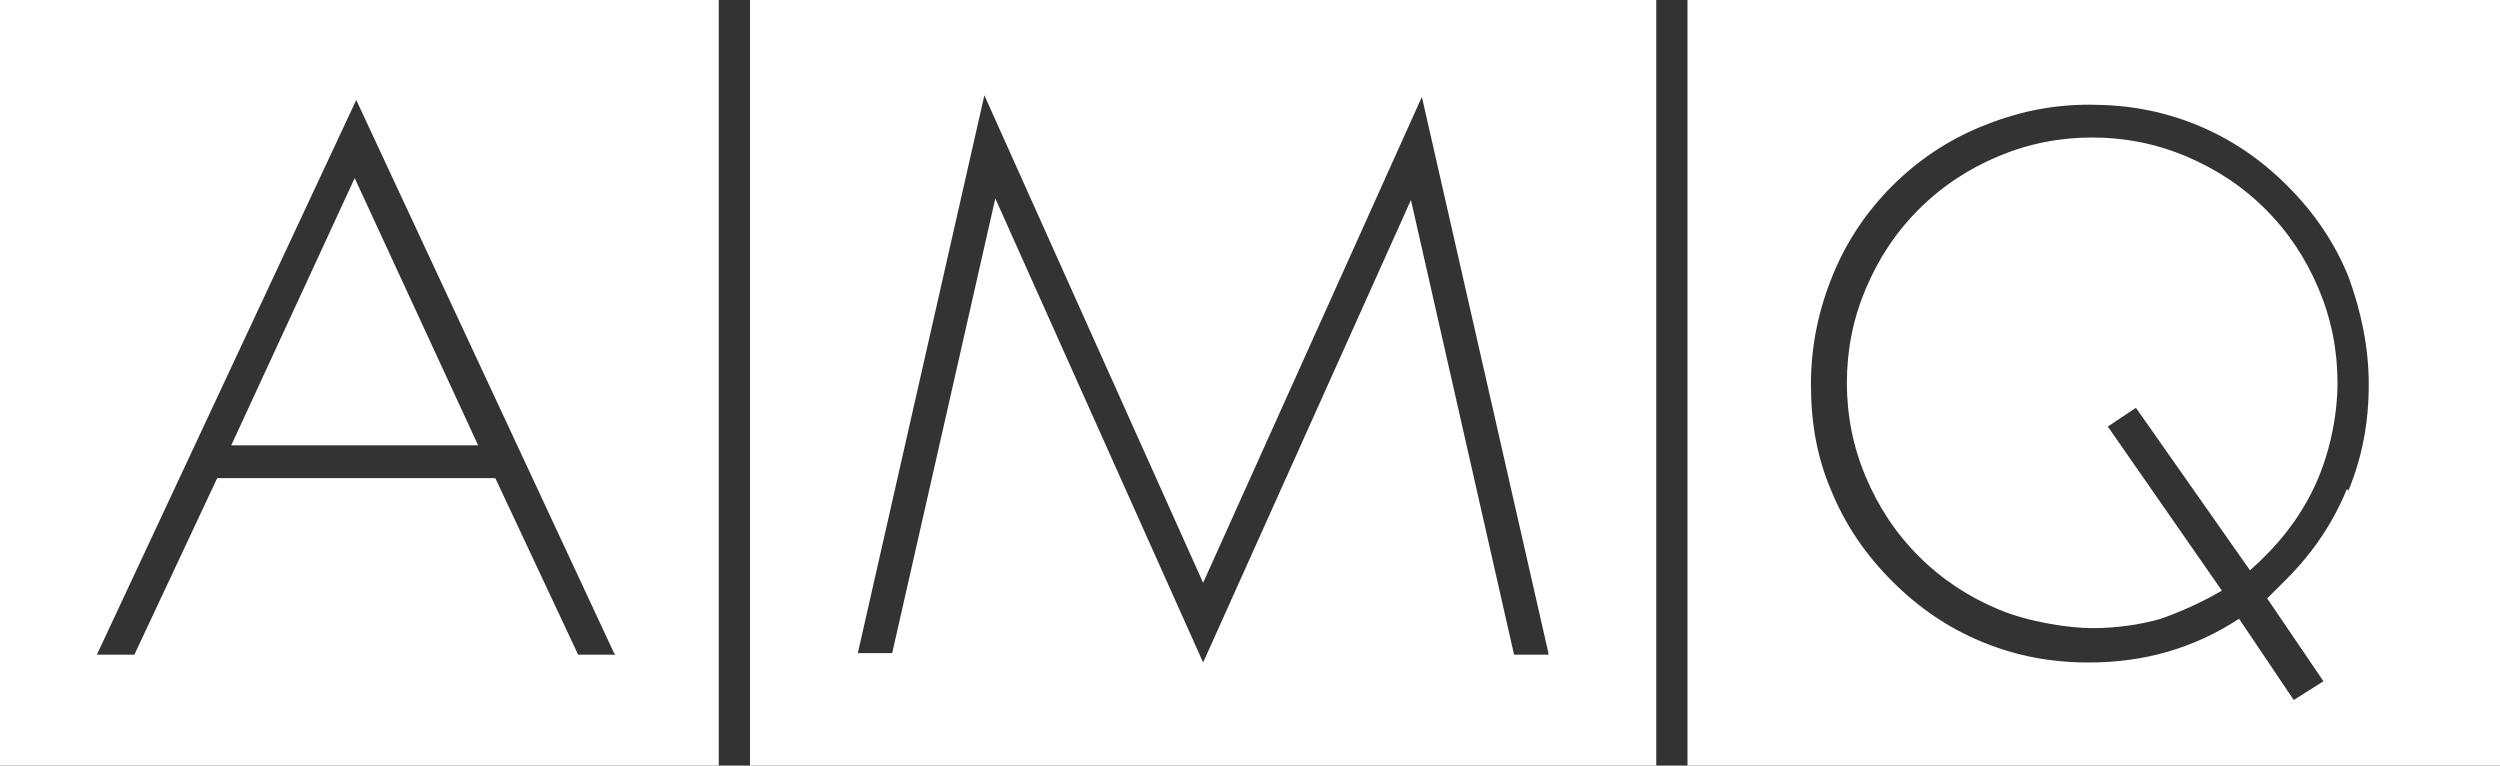 <?xml version="1.0" encoding="UTF-8"?> <svg xmlns="http://www.w3.org/2000/svg" id="Layer_1" version="1.1" viewBox="0 0 160 49"><rect x="0" y="0" width="160" height="49" fill="#333333" stroke="none"/><defs><style> .st0 { fill: #fff; fill-rule: evenodd; } </style></defs><g id="Symbols"><g id="Header---Home"><g id="Logo-Grey"><path id="Fill-1" class="st0" d="M30.7,28.5h-15.9l7.9-17.1,7.9,17.1ZM39.3,41.8L22.8,6.4,6.2,41.9h2.4l5.3-11.3h17.8l5.3,11.3h2.4ZM0,49h46V0H0v49Z"></path><path id="Fill-3" class="st0" d="M99.1,41.8l-8.1-35.6-14,31.1-14-31.2-8.1,35.7h2.2l6.6-29.1,13.3,29.7,13.3-29.6,6.6,29.1h2.2ZM106,49h-58V0h58v49h0Z"></path><path id="Fill-4" class="st0" d="M148.4,18.5c.8,1.9,1.2,3.9,1.2,6s-.5,4.6-1.5,6.7c-1,2.1-2.4,3.8-4.1,5.3l-7.3-10.4-1.8,1.2,7.3,10.5c-1.2.7-2.5,1.3-3.9,1.8-1.4.4-2.9.6-4.4.6s-4.1-.4-6-1.2c-1.9-.8-3.6-1.9-5.1-3.4-1.5-1.5-2.6-3.2-3.4-5.1-.8-1.9-1.2-3.9-1.2-6s.4-4.1,1.2-6c.8-1.9,1.9-3.6,3.4-5.1,1.5-1.5,3.2-2.6,5.1-3.4,1.9-.8,3.9-1.2,6-1.2,2.1,0,4.1.4,6,1.2,1.9.8,3.6,1.9,5.1,3.4,1.5,1.5,2.6,3.2,3.4,5.1M150.3,31.4c.9-2.2,1.3-4.4,1.3-6.8s-.5-4.7-1.3-6.9c-.9-2.2-2.2-4.1-3.9-5.8-1.7-1.7-3.6-3-5.8-3.9-2.2-.9-4.4-1.3-6.9-1.3s-4.7.5-6.9,1.4c-2.2.9-4.1,2.2-5.7,3.8-1.6,1.6-2.9,3.5-3.8,5.7-.9,2.2-1.4,4.5-1.4,7s.4,4.7,1.3,6.8c.9,2.2,2.2,4.1,3.9,5.8,1.7,1.7,3.6,3,5.8,3.9,2.2.9,4.4,1.3,6.8,1.3,3.5,0,6.7-.9,9.6-2.8l3.5,5.2,1.9-1.2-3.6-5.3c.2-.2.4-.4.6-.6.2-.2.4-.4.6-.6,1.7-1.7,3-3.6,3.9-5.8M160,49h-52S108,0,108,0h52s0,49,0,49"></path></g></g></g></svg> 